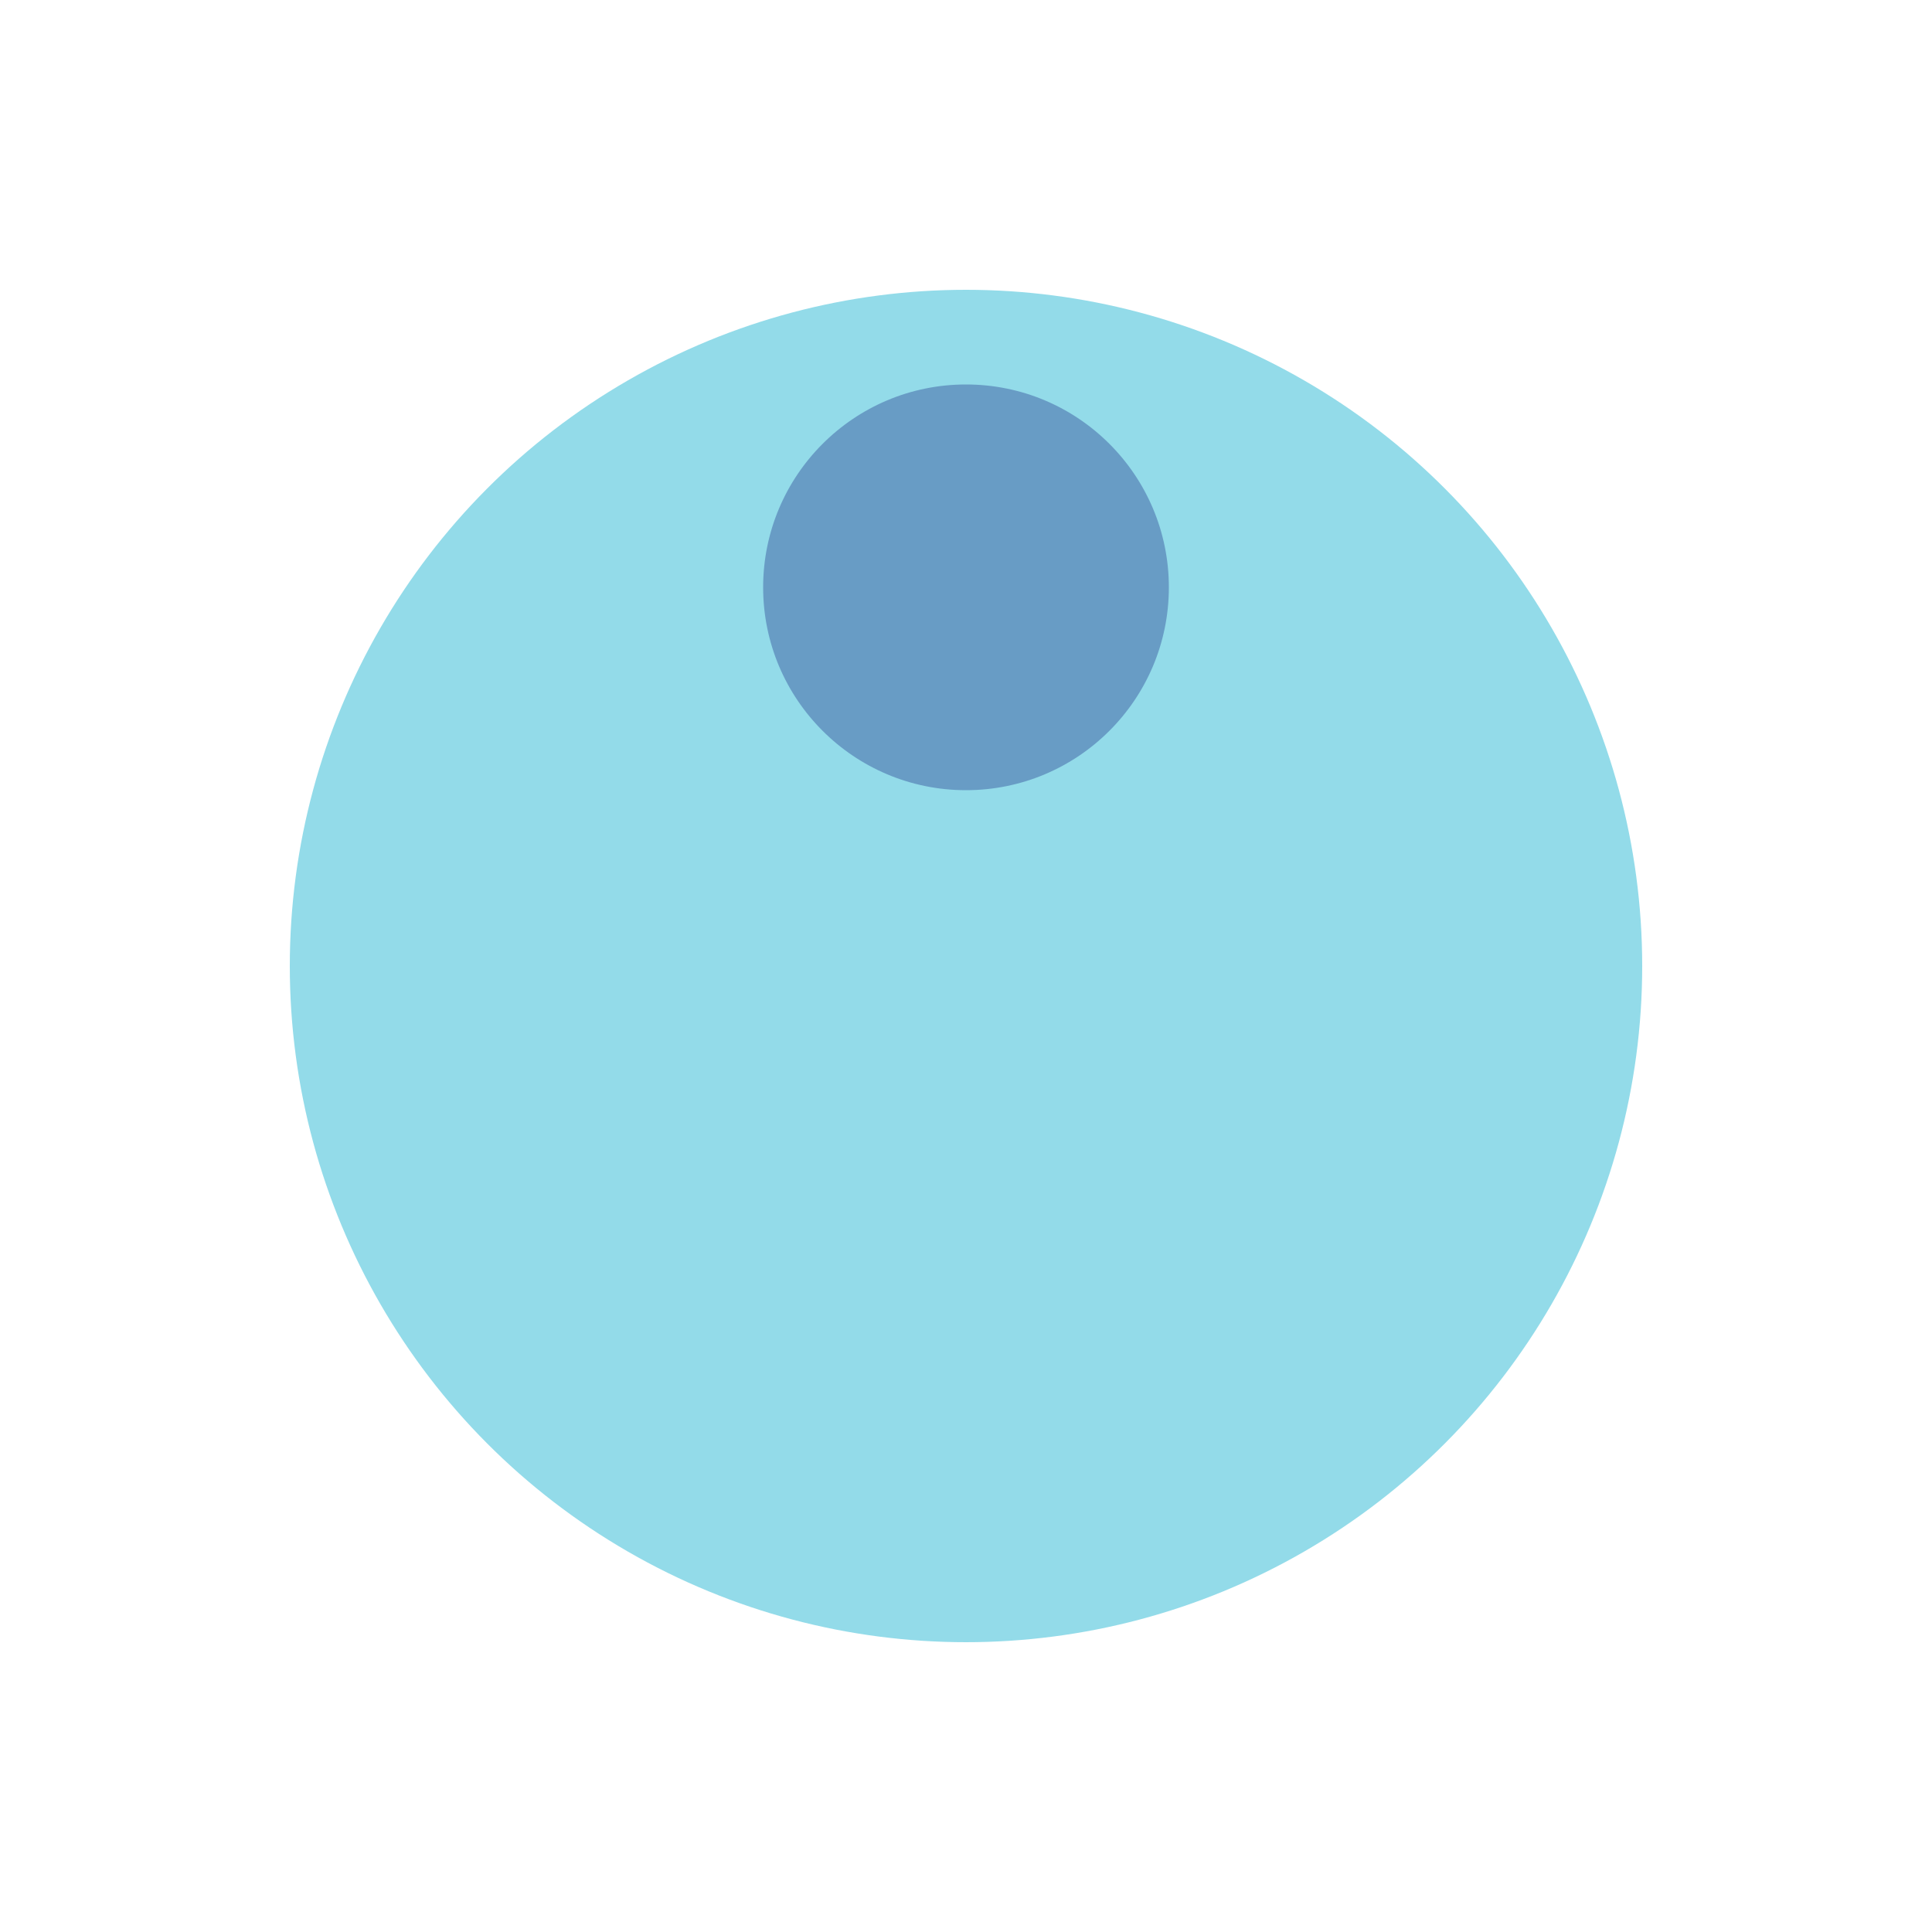 <?xml version="1.0" encoding="utf-8"?>
<svg xmlns="http://www.w3.org/2000/svg" xmlns:xlink="http://www.w3.org/1999/xlink"
     style="margin: auto; background: rgb(241, 242, 243, 0); display: block; shape-rendering: auto;" width="200px"
     height="200px" viewBox="0 0 100 100" preserveAspectRatio="xMidYMid">
    <g transform="translate(50,50)">
        <g transform="scale(0.7)">
            <circle cx="0" cy="0" r="50" fill="#93dbe9"></circle>
            <circle cx="0" cy="-28" r="15" fill="#689cc5">
                <animateTransform attributeName="transform" type="rotate" dur="1s" repeatCount="indefinite"
                                  keyTimes="0;1" values="0 0 0;360 0 0"></animateTransform>
            </circle>
        </g>
    </g>
    <!-- [ldio] generated by https://loading.io/ -->
</svg>
